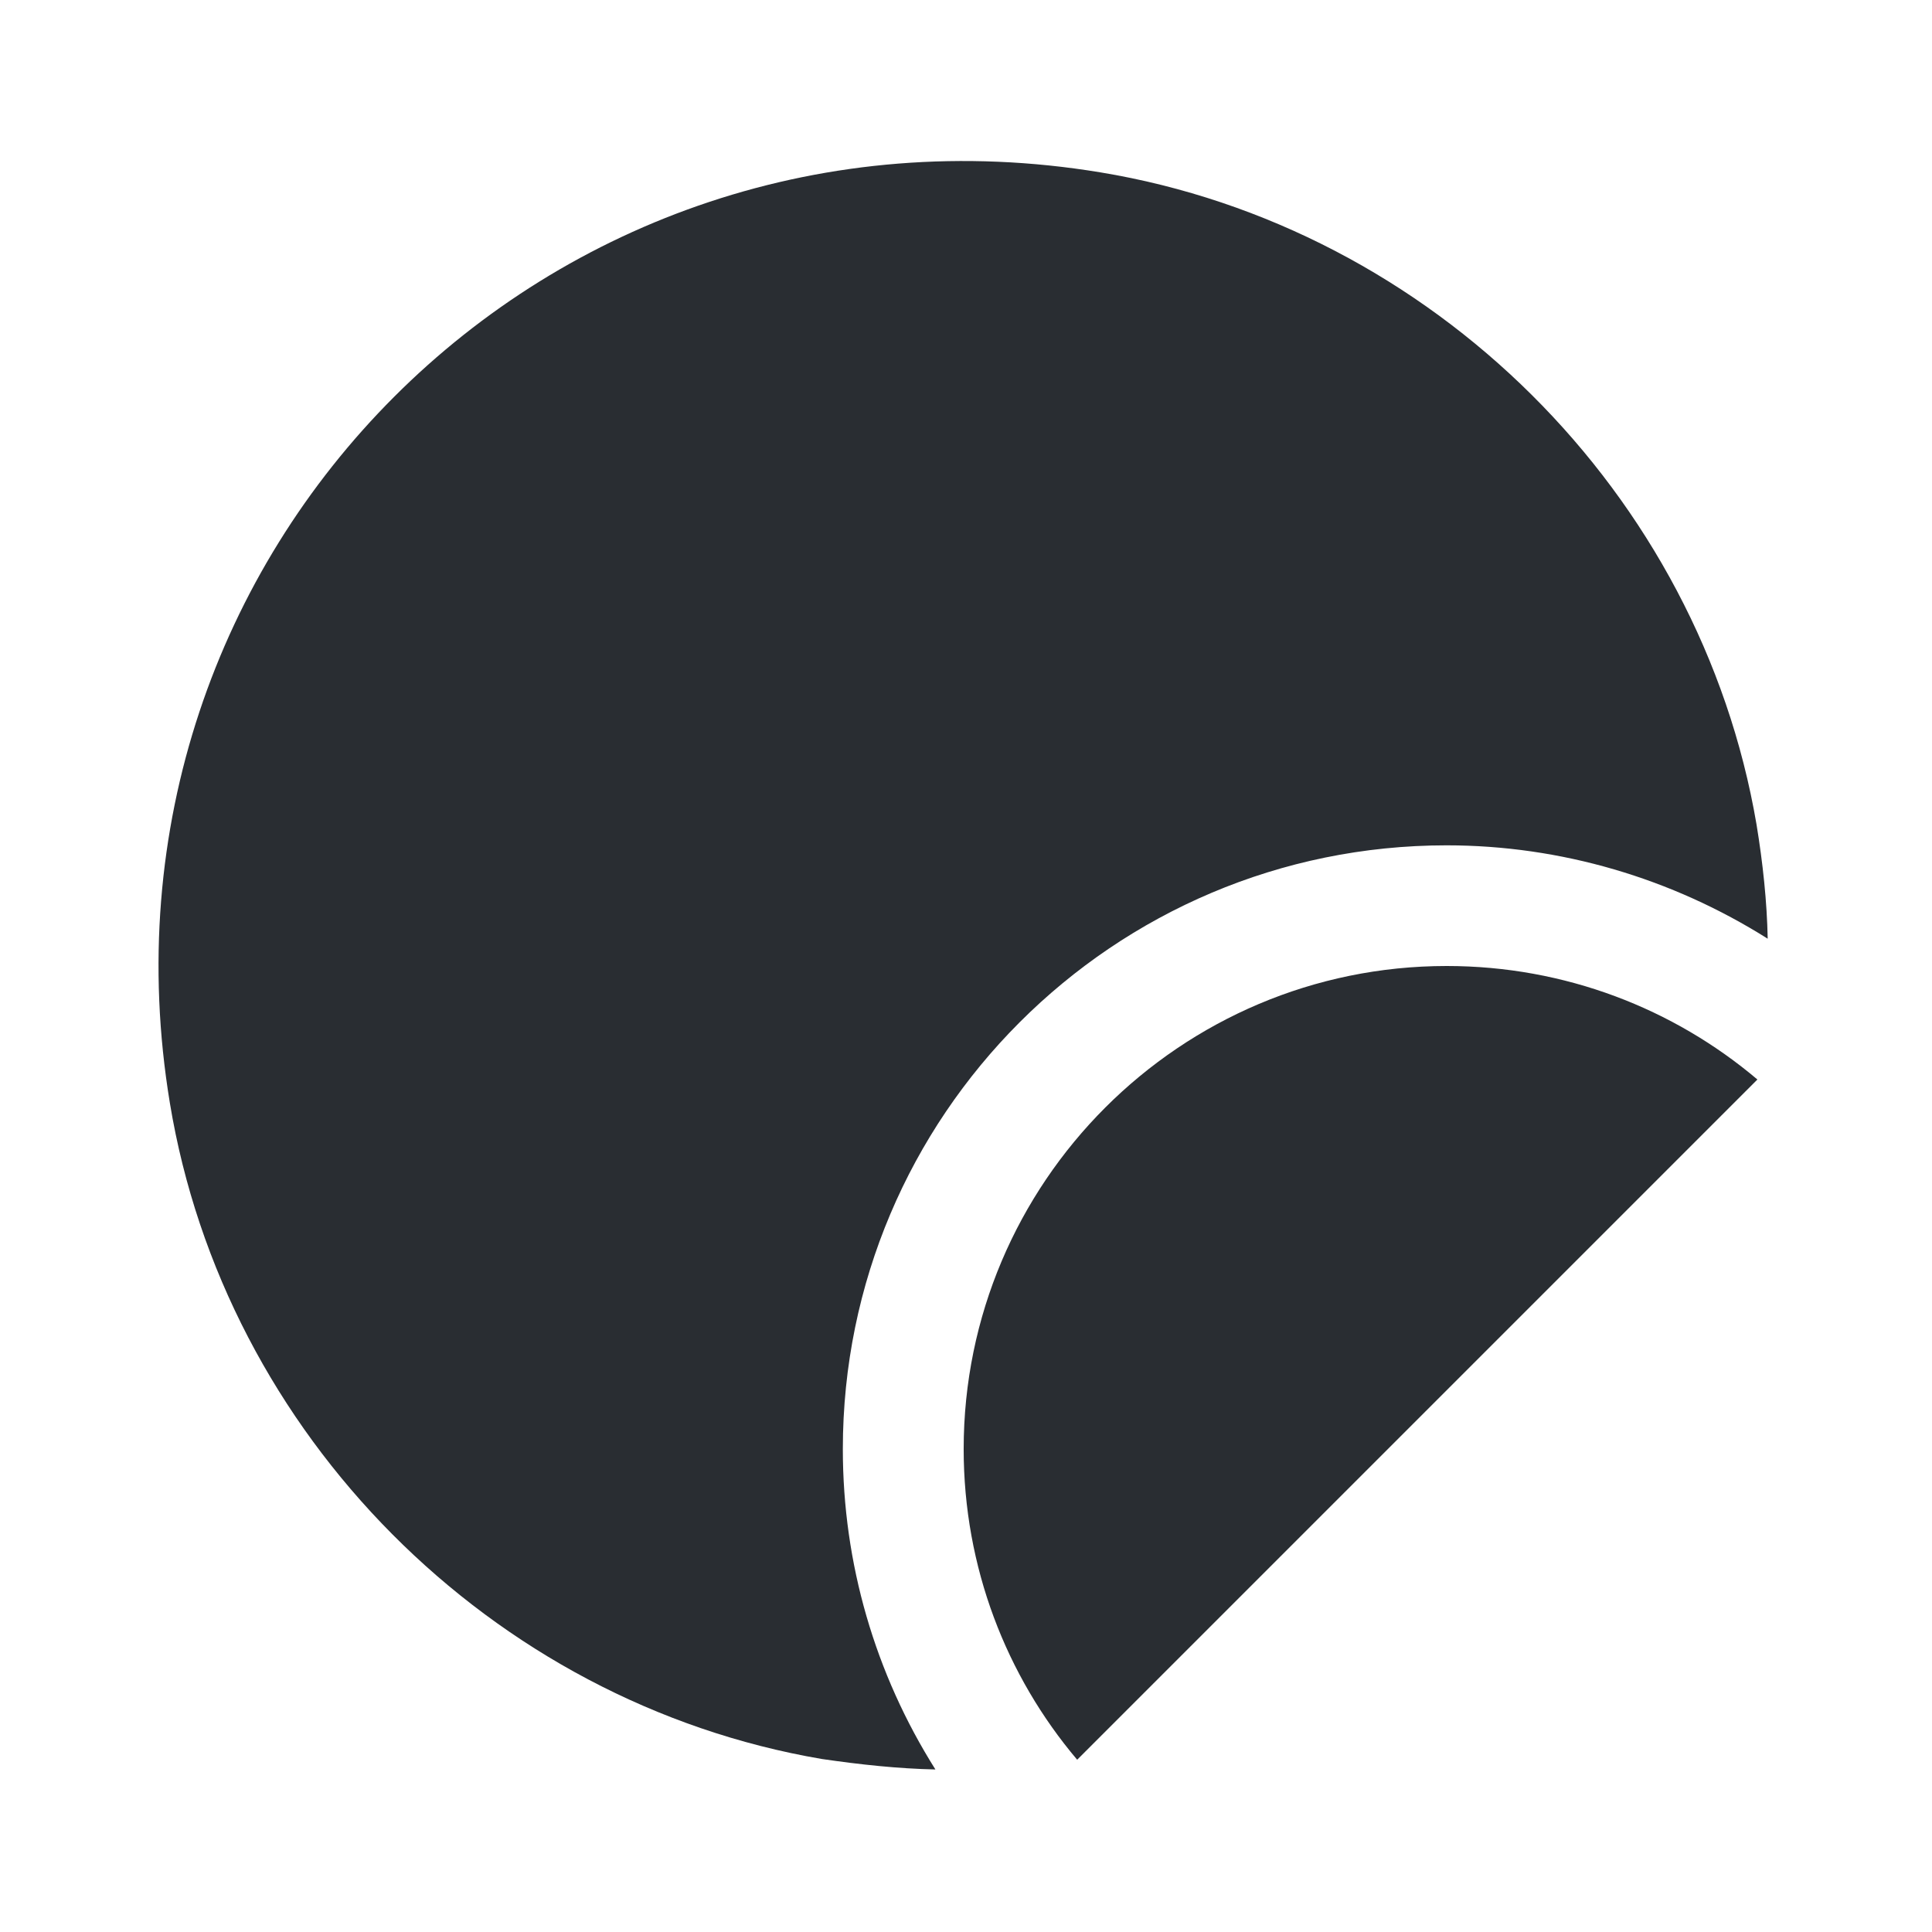 <?xml version="1.0" encoding="utf-8"?><!-- Uploaded to: SVG Repo, www.svgrepo.com, Generator: SVG Repo Mixer Tools -->
<svg width="800px" height="800px" viewBox="0 0 24 24" fill="none" xmlns="http://www.w3.org/2000/svg">
<path d="M21.959 11.661C20.77 10.911 19.39 10.501 17.97 10.501C13.829 10.501 10.47 13.861 10.47 18.001C10.47 19.421 10.87 20.791 11.62 21.981C11.159 21.971 10.69 21.921 10.21 21.851C6.099 21.151 2.789 17.821 2.11 13.701C0.98 6.851 6.819 1.011 13.669 2.141C17.79 2.821 21.119 6.131 21.82 10.241C21.899 10.721 21.95 11.201 21.959 11.661Z" fill="#292D32"/>
<path d="M13.381 21.86C12.501 20.82 11.971 19.47 11.971 18C11.971 14.69 14.661 12 17.971 12C19.441 12 20.791 12.53 21.831 13.41" fill="#292D32"/>
</svg>
